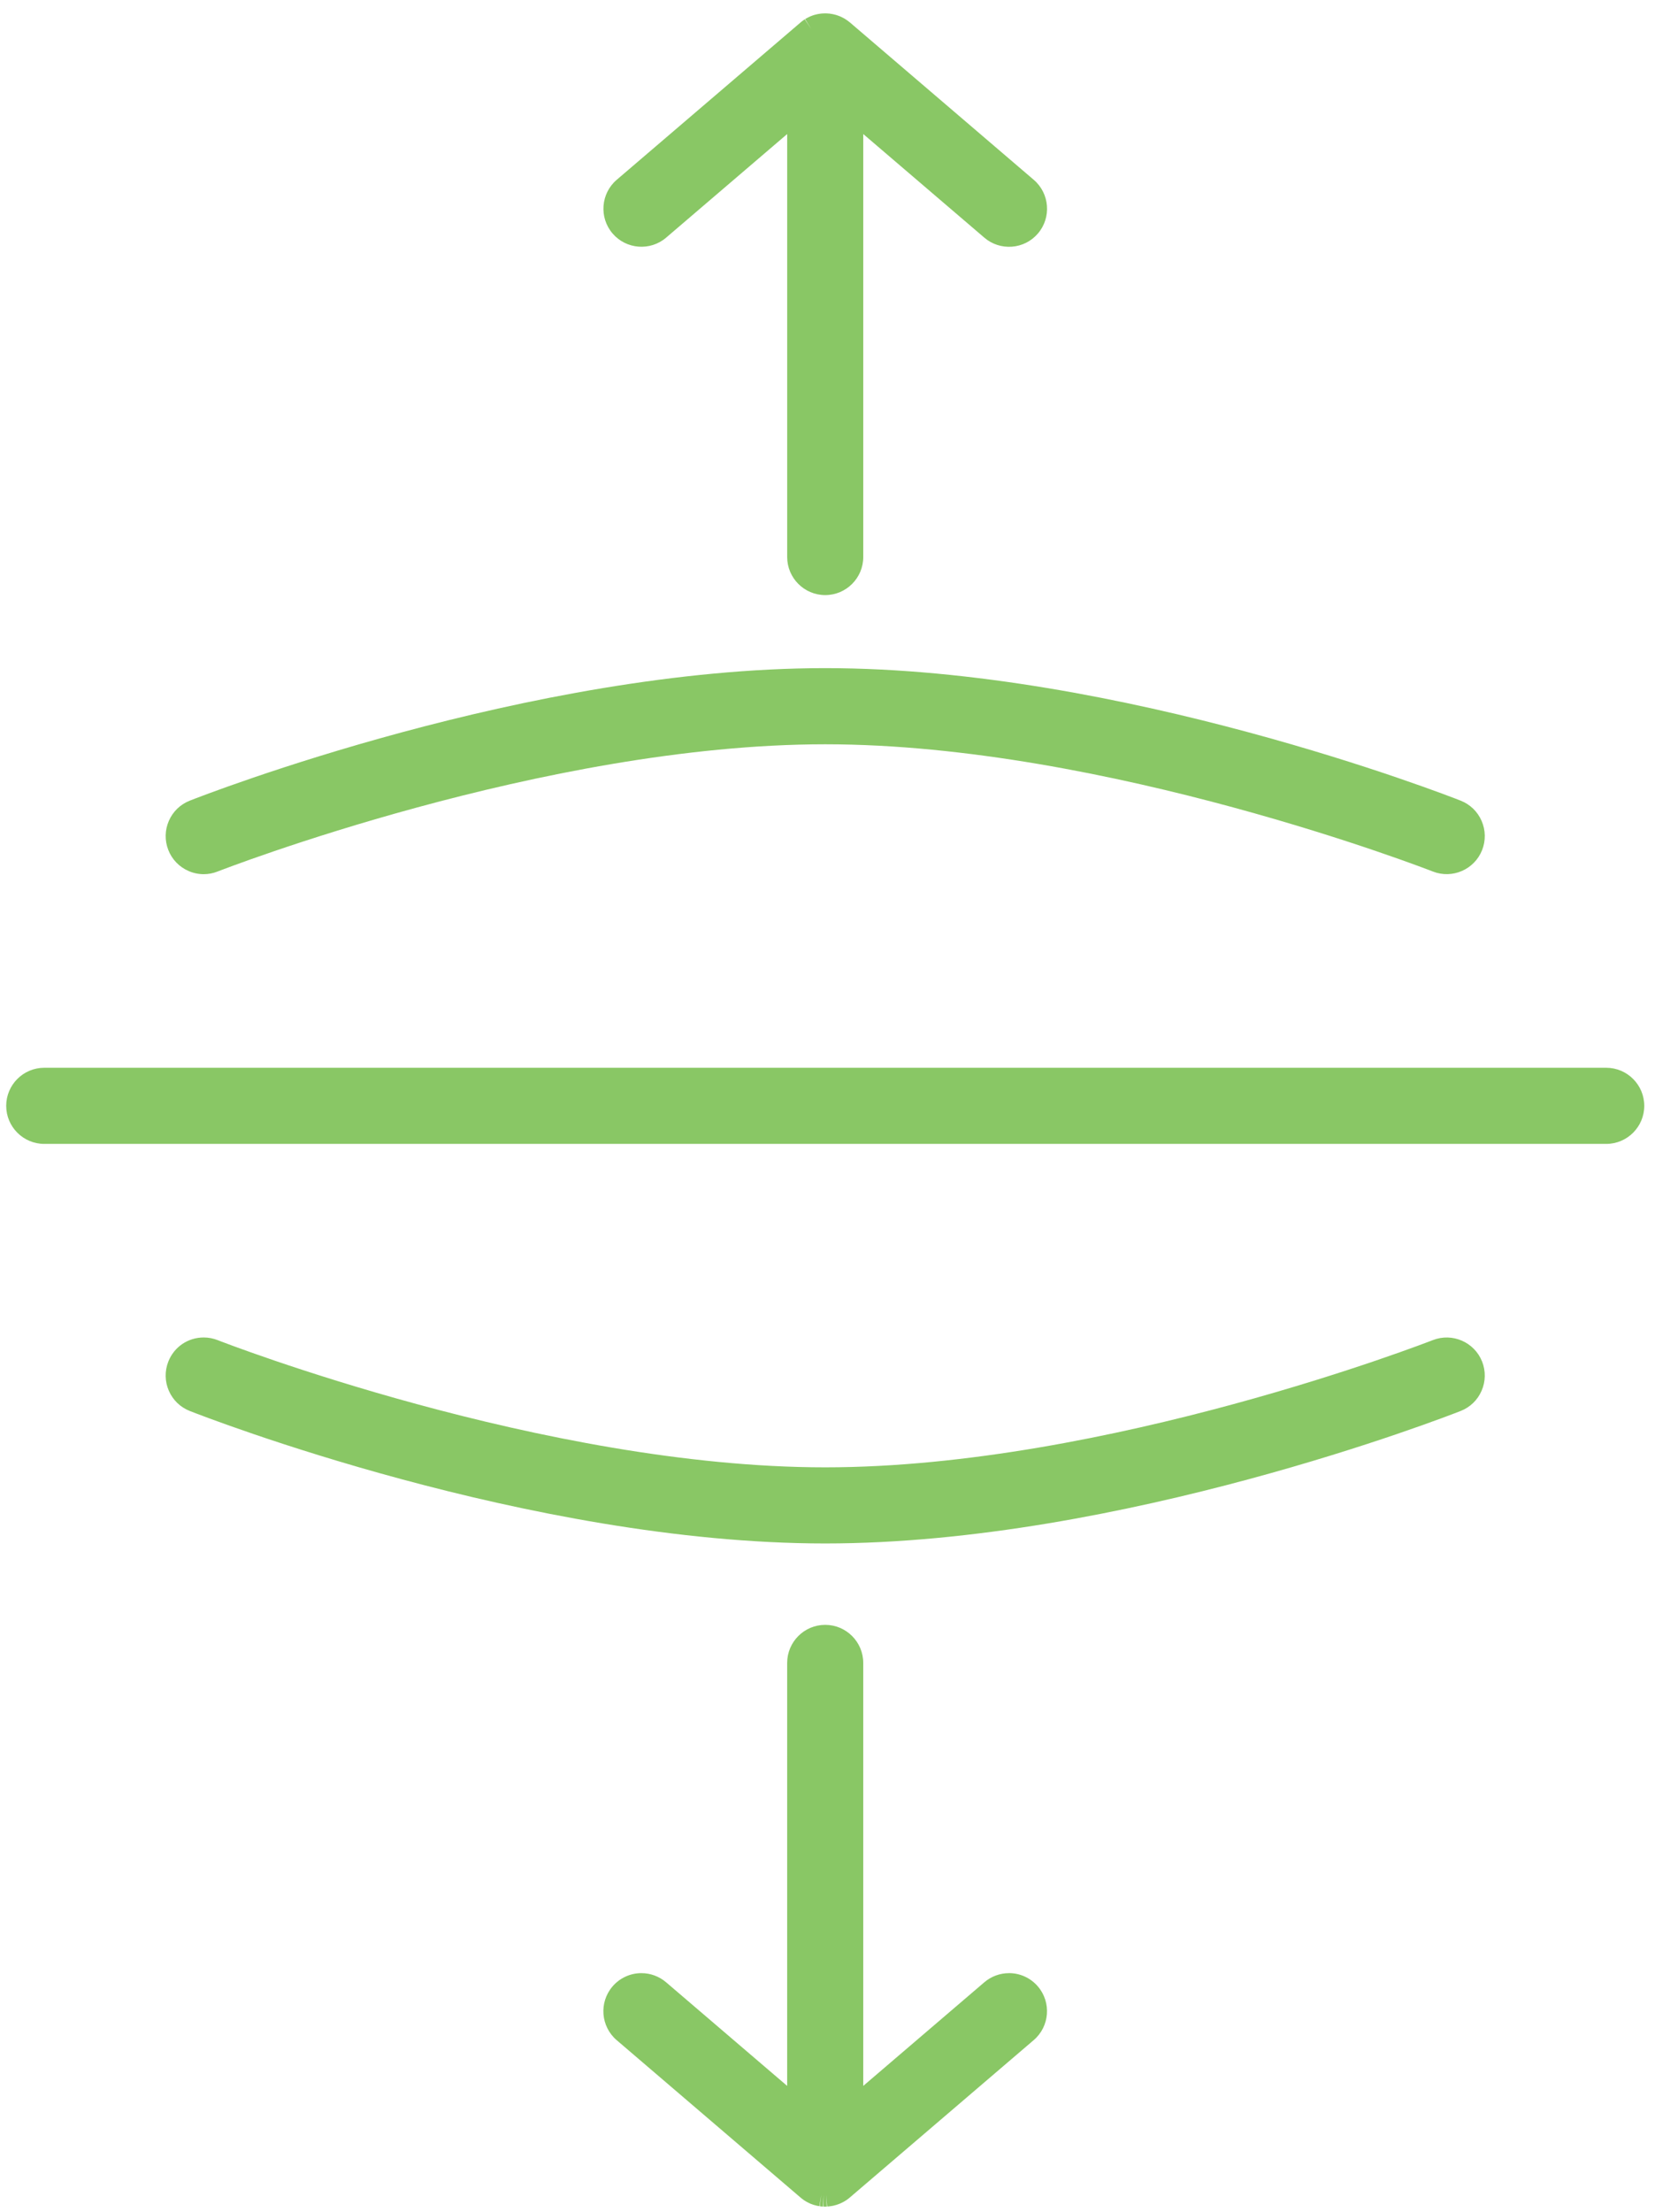 <svg xmlns="http://www.w3.org/2000/svg" width="119" viewBox="0 0 119 159" height="159" fill="none"><g fill="#89c765"><path d="m115.493 76.744h-112.312c-1.508 0-2.735 1.228-2.735 2.736s1.227 2.736 2.735 2.736h112.312c1.508 0 2.735-1.228 2.735-2.736s-1.227-2.736-2.735-2.736z"></path><path d="m13.558 62.603c.35.152.721.228 1.089.228.338 0 .678-.064 1.001-.193.233-.09 23.474-9.144 43.688-9.144 20.213 0 43.454 9.053 43.688 9.144 1.403.552 2.994-.14 3.546-1.544.266-.68.254-1.423-.038-2.094-.293-.671-.828-1.187-1.506-1.454-.989-.39-24.428-9.525-45.69-9.525-21.262 0-44.703 9.134-45.69 9.525-.68.267-1.215.783-1.506 1.454-.292.671-.304 1.413-.038 2.094s.785 1.216 1.456 1.508z"></path><path d="m103.024 96.319c-.234.09-23.475 9.144-43.688 9.144-20.213 0-43.455-9.051-43.688-9.144-.321-.126-.656-.19-1.001-.19-1.132 0-2.131.68-2.545 1.735-.266.68-.254 1.423.038 2.094.292.671.828 1.187 1.506 1.454.989.39 24.428 9.522 45.69 9.522 21.262 0 44.701-9.135 45.69-9.522.68-.267 1.215-.783 1.506-1.454.292-.671.304-1.413.038-2.094-.552-1.401-2.143-2.096-3.546-1.544z"></path><path d="m47.896 17.081 8.705-7.447v30.401c0 1.508 1.227 2.736 2.735 2.736 1.508 0 2.735-1.228 2.735-2.736v-30.401l8.705 7.447c.554.476 1.26.704 1.991.649.728-.057 1.391-.395 1.865-.949.98-1.147.844-2.877-.302-3.857l-13.228-11.319-.029-.021c-.017-.014-.036-.029-.064-.05-.024-.019-.048-.036-.069-.052l-.055-.038c-.024-.017-.048-.031-.071-.048l-.033-.021c-.021-.014-.043-.029-.069-.043-.017-.01-.036-.019-.043-.024-.029-.017-.059-.031-.107-.055-.029-.014-.059-.031-.09-.045l-.038-.017c-.026-.012-.052-.021-.093-.038-.041-.017-.081-.031-.124-.045l-.117-.038c-.05-.014-.098-.026-.129-.033l-.119-.026c-.057-.012-.112-.019-.147-.024l-.045-.007s-.024-.002-.033-.005h-.029c-.171-.019-.366-.017-.5-.005l-.1.012h-.005-.005c-.055.007-.11.017-.167.026l-.05.01c-.021.005-.045.01-.05.012-.05.012-.098.024-.159.04l-.107.033c-.04.014-.081.029-.131.05-.029.012-.055.021-.081.033l-.04.019c-.031.014-.062.029-.109.055-.029.014-.057.029-.079.04l-.048.026c-.026.014-.05.031-.076.048l.438.709-.462-.695c-.029.017-.055.036-.09.059l-.043.031c-.024.017-.045.033-.069.052l-.021.017c-.014.012-.029.021-.045.036l-13.254 11.338c-1.146.98-1.282 2.71-.302 3.857.98 1.147 2.709 1.282 3.855.302z"></path><path d="m72.552 141.817c-.652 0-1.282.233-1.777.657l-8.705 7.447v-30.401c0-1.509-1.227-2.736-2.735-2.736s-2.735 1.227-2.735 2.736v30.401l-8.705-7.447c-.495-.424-1.125-.657-1.777-.657-.801 0-1.56.35-2.079.959-.98 1.147-.844 2.877.302 3.857l13.214 11.307.069.057c.033.026.069.052.107.081.019.014.041.031.064.047l.043.029c.038.024.076.047.112.069.024.014.047.028.066.038.019.012.041.021.055.028.036.019.071.036.109.055.026.014.055.026.081.038.019.01.041.017.057.022.033.014.069.026.107.04.029.012.057.021.083.029.024.007.048.014.062.016.029.01.059.017.109.029.031.009.062.016.093.024.021.004.043.007.057.009.029.005.057.01.086.014l.136-.821-.107.826c.031.005.064.01.095.014l.055.005c.029.003.057.005.086.005l.041-.833-.01.833c.026 0 .052.002.076.002h.048.055c.019 0 .038-.002.057-.004l-.045-.833.074.83c.036 0 .069-.002.109-.007l.048-.005c.029-.002.057-.007.105-.014.033-.005.069-.01.1-.017l.057-.009c.029-.007.057-.014.093-.024.038-.009.074-.019.107-.029l.059-.016c.029-.01.055-.019.083-.029.038-.014.079-.026.109-.04l.062-.024c.024-.009.048-.021.071-.033.04-.019.081-.038.112-.055l.055-.029c.021-.011.045-.026.067-.038.04-.023.079-.047.124-.076l.043-.028c.019-.012.038-.026.059-.043.036-.026.071-.053.119-.091l13.269-11.352c1.146-.98 1.282-2.71.302-3.856-.521-.61-1.279-.959-2.078-.959z"></path></g></svg>